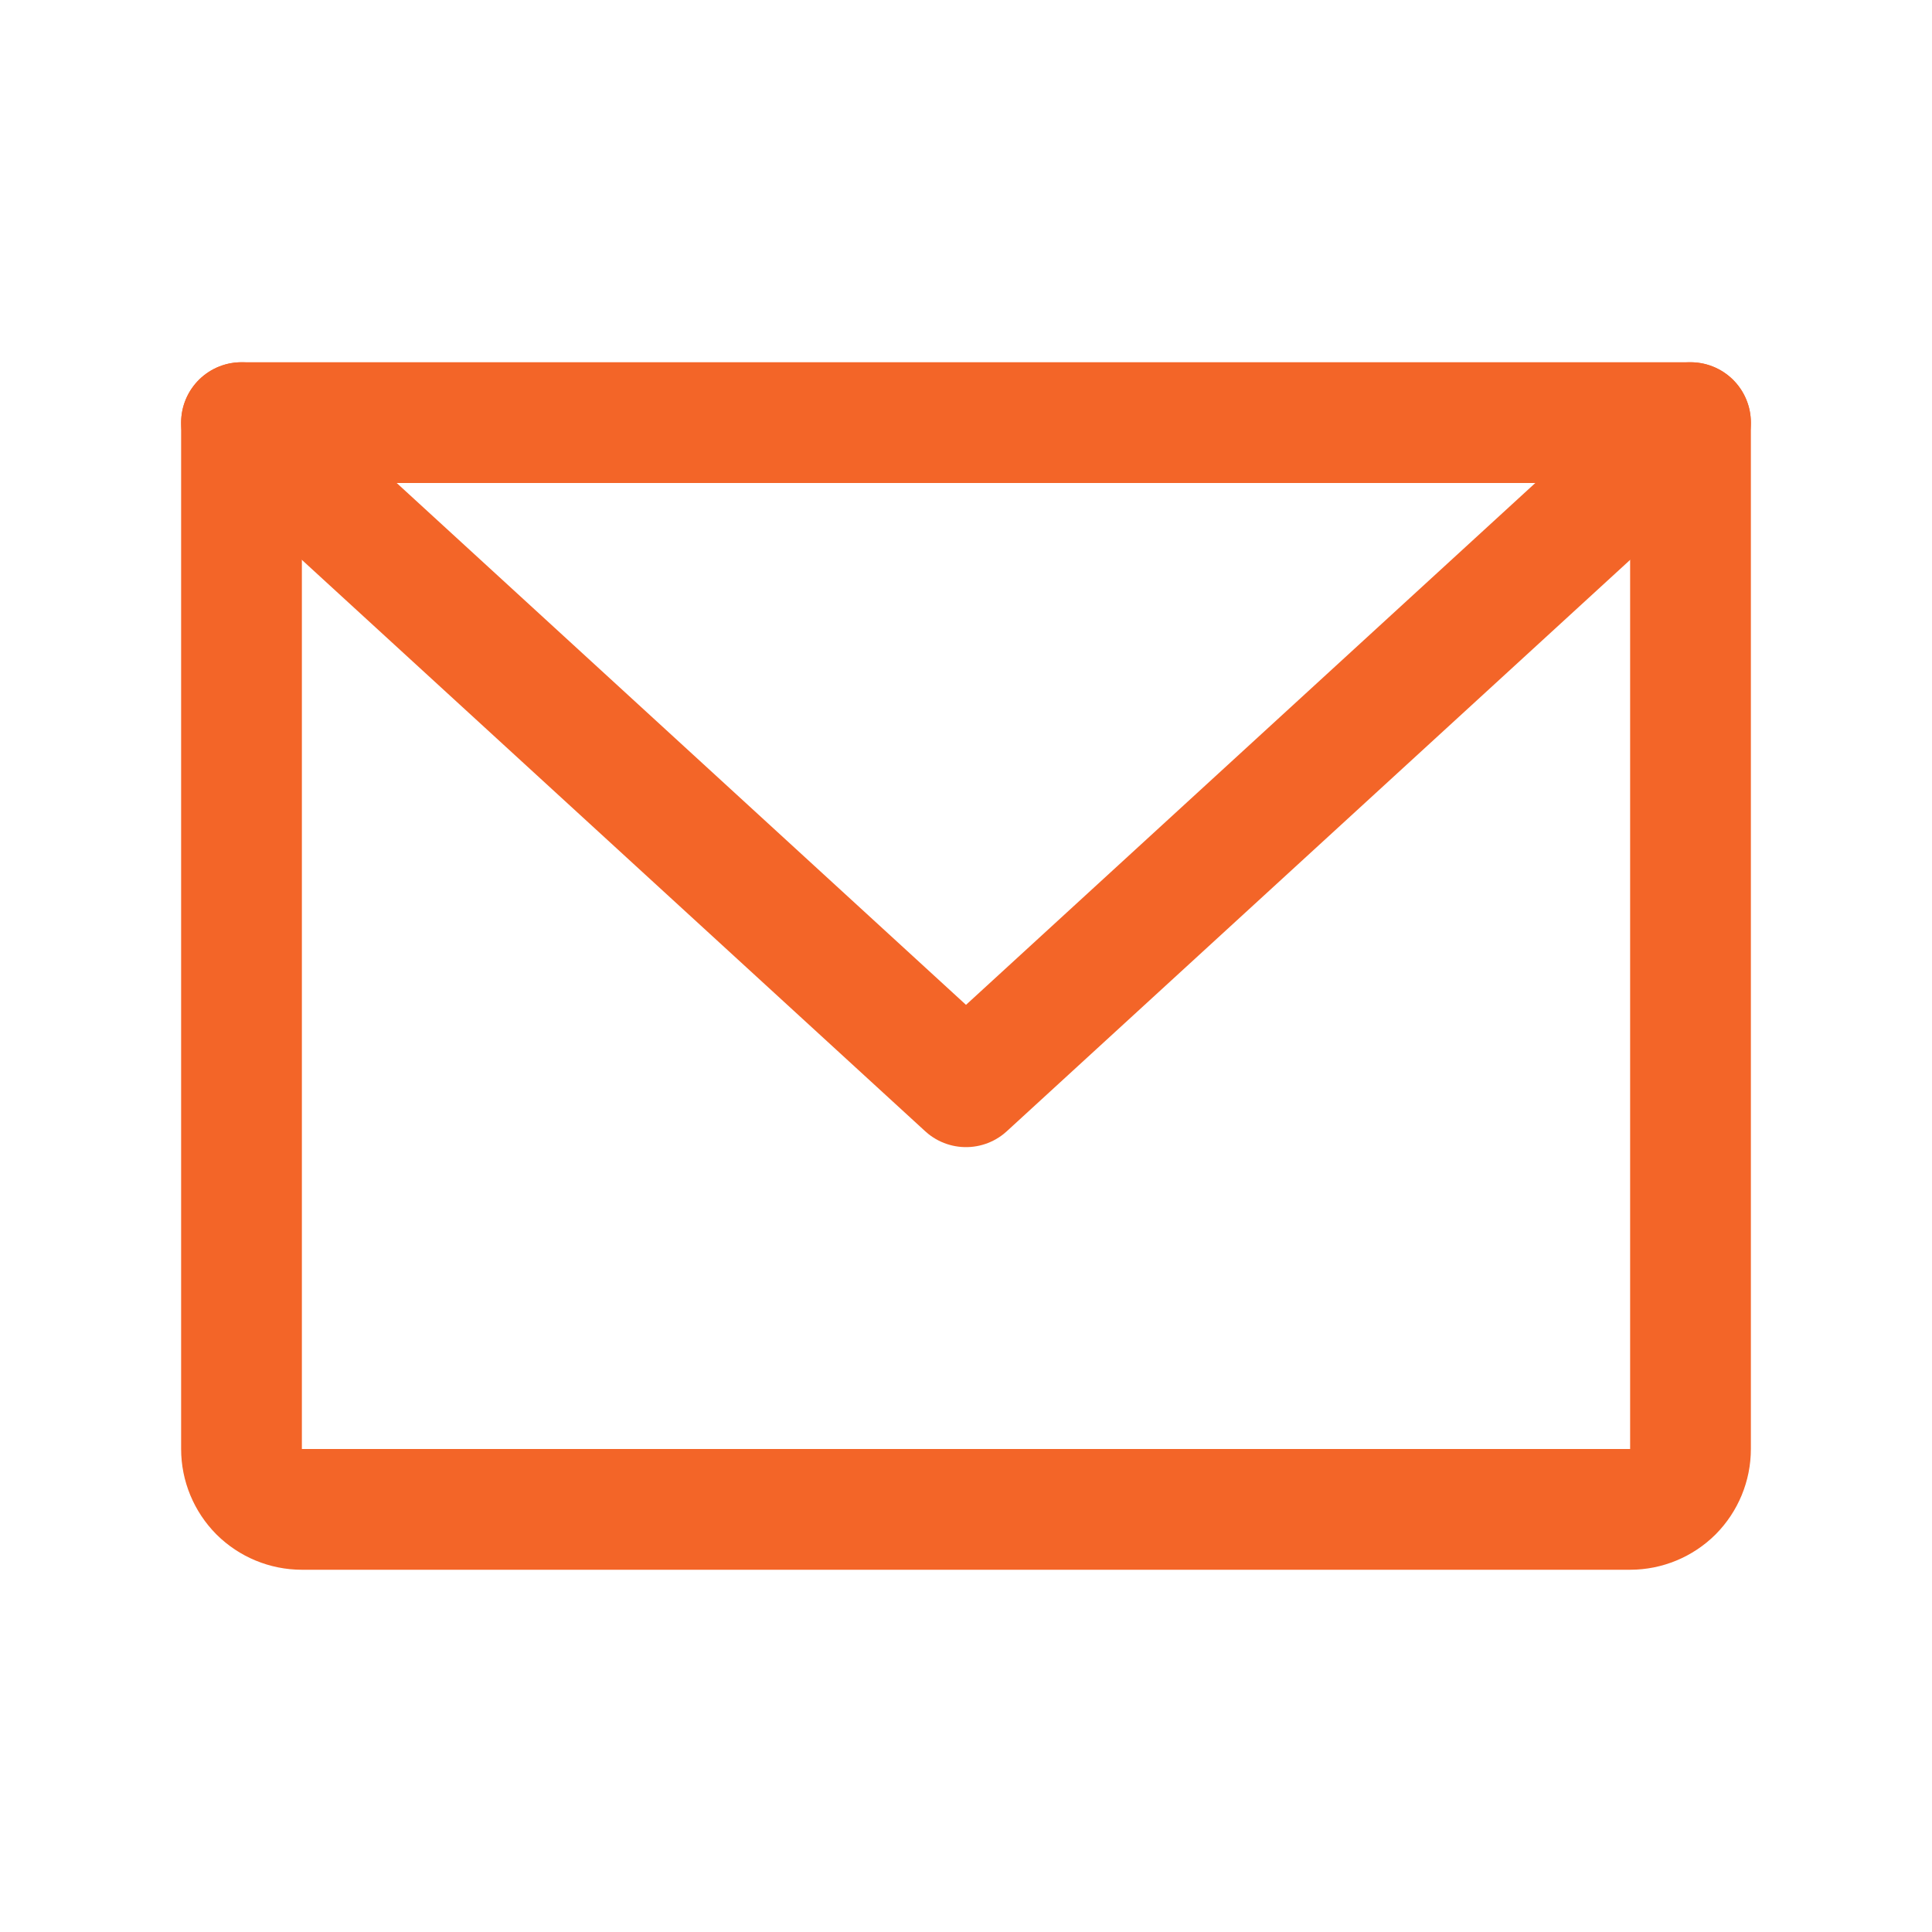 <svg width="16" height="16" viewBox="0 0 16 16" fill="none" xmlns="http://www.w3.org/2000/svg">
<path d="M2 3.5H14V12C14 12.133 13.947 12.26 13.854 12.354C13.76 12.447 13.633 12.5 13.5 12.5H2.5C2.367 12.5 2.24 12.447 2.146 12.354C2.053 12.26 2 12.133 2 12V3.5Z" stroke="#F36528" stroke-linecap="round" stroke-linejoin="round"/>
<path d="M14 3.5L8 9L2 3.5" stroke="#F36528" stroke-linecap="round" stroke-linejoin="round"/>
</svg>
